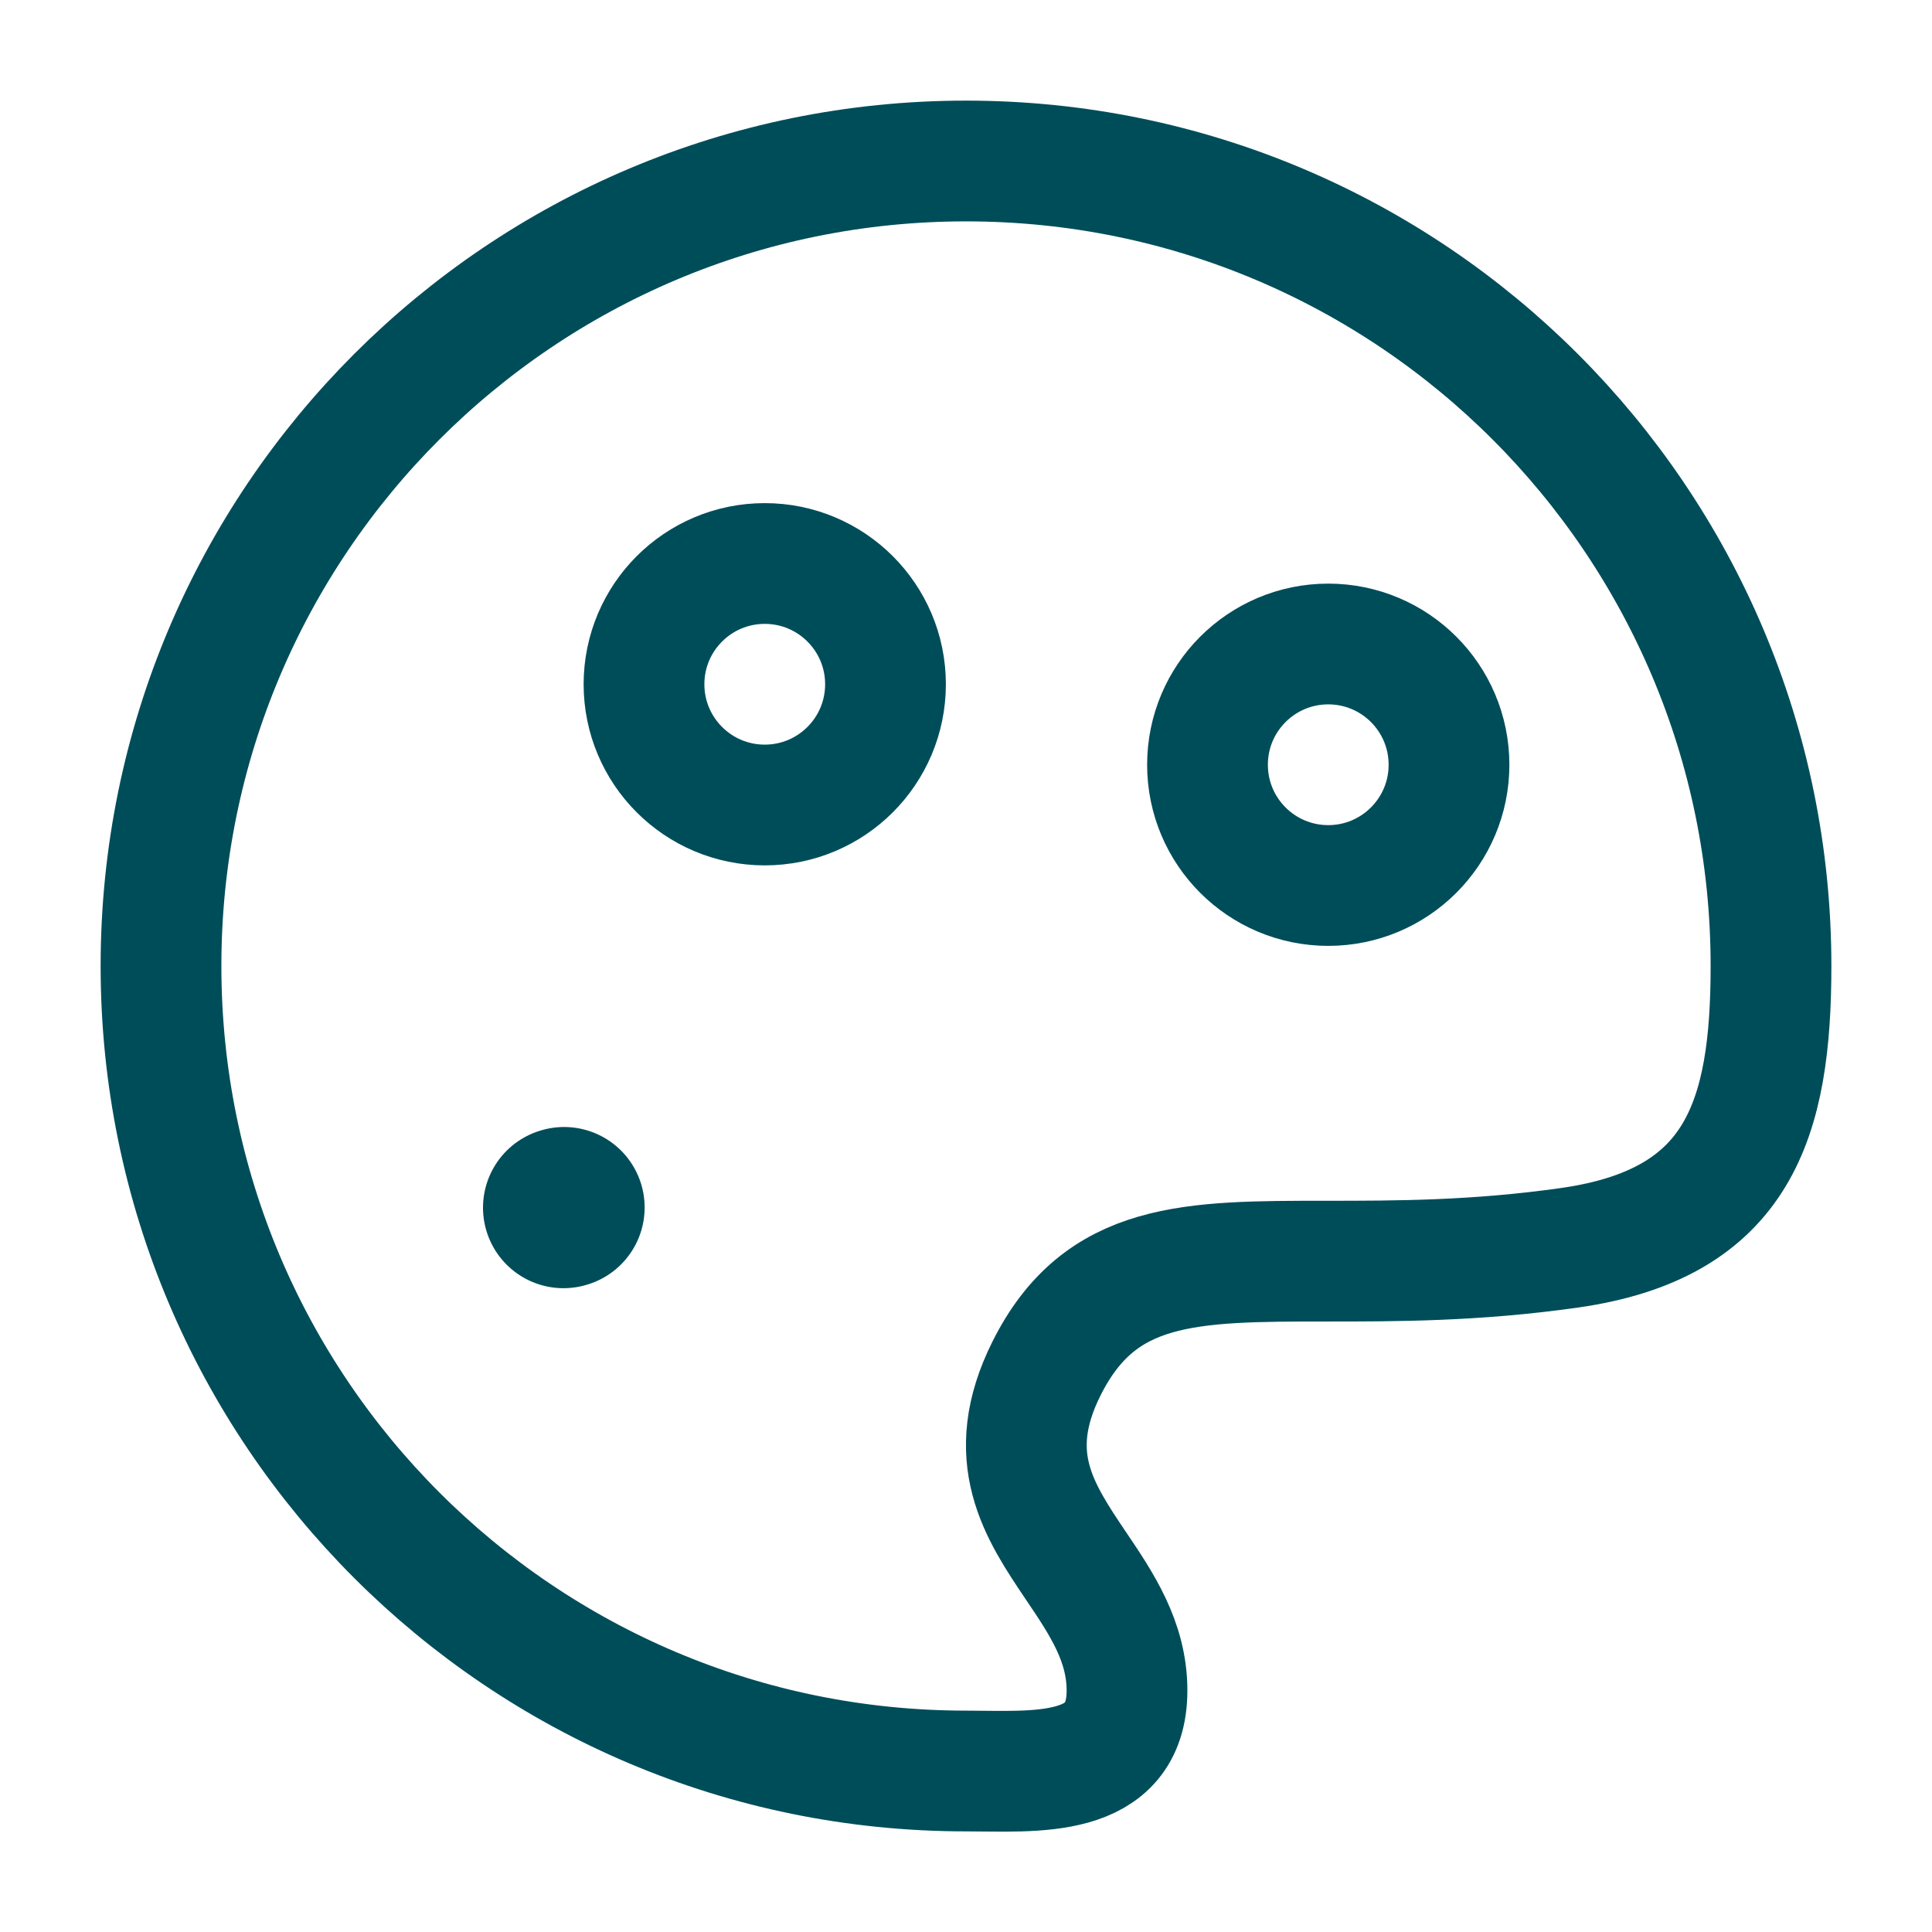 <svg xmlns="http://www.w3.org/2000/svg" width="30" height="30" fill="none"><path stroke="#004D5A" stroke-width="1.875" d="M27.5 15c0-6.904-5.596-12.5-12.5-12.5S2.5 8.096 2.5 15 8.096 27.5 15 27.5c1.052 0 2.5.145 2.5-1.25 0-.761-.396-1.349-.79-1.932-.575-.854-1.145-1.699-.46-3.068.833-1.667 2.222-1.667 4.352-1.667 1.065 0 2.315 0 3.773-.208C27.001 19 27.5 17.385 27.5 15z"/><path stroke="#004D5A" stroke-linecap="round" stroke-linejoin="round" stroke-width="2.5" d="m8.75 18.753.01-.003"/><circle cx="11.875" cy="10.625" r="1.875" stroke="#004D5A" stroke-width="1.875"/><circle cx="20.625" cy="11.875" r="1.875" stroke="#004D5A" stroke-width="1.875"/></svg>